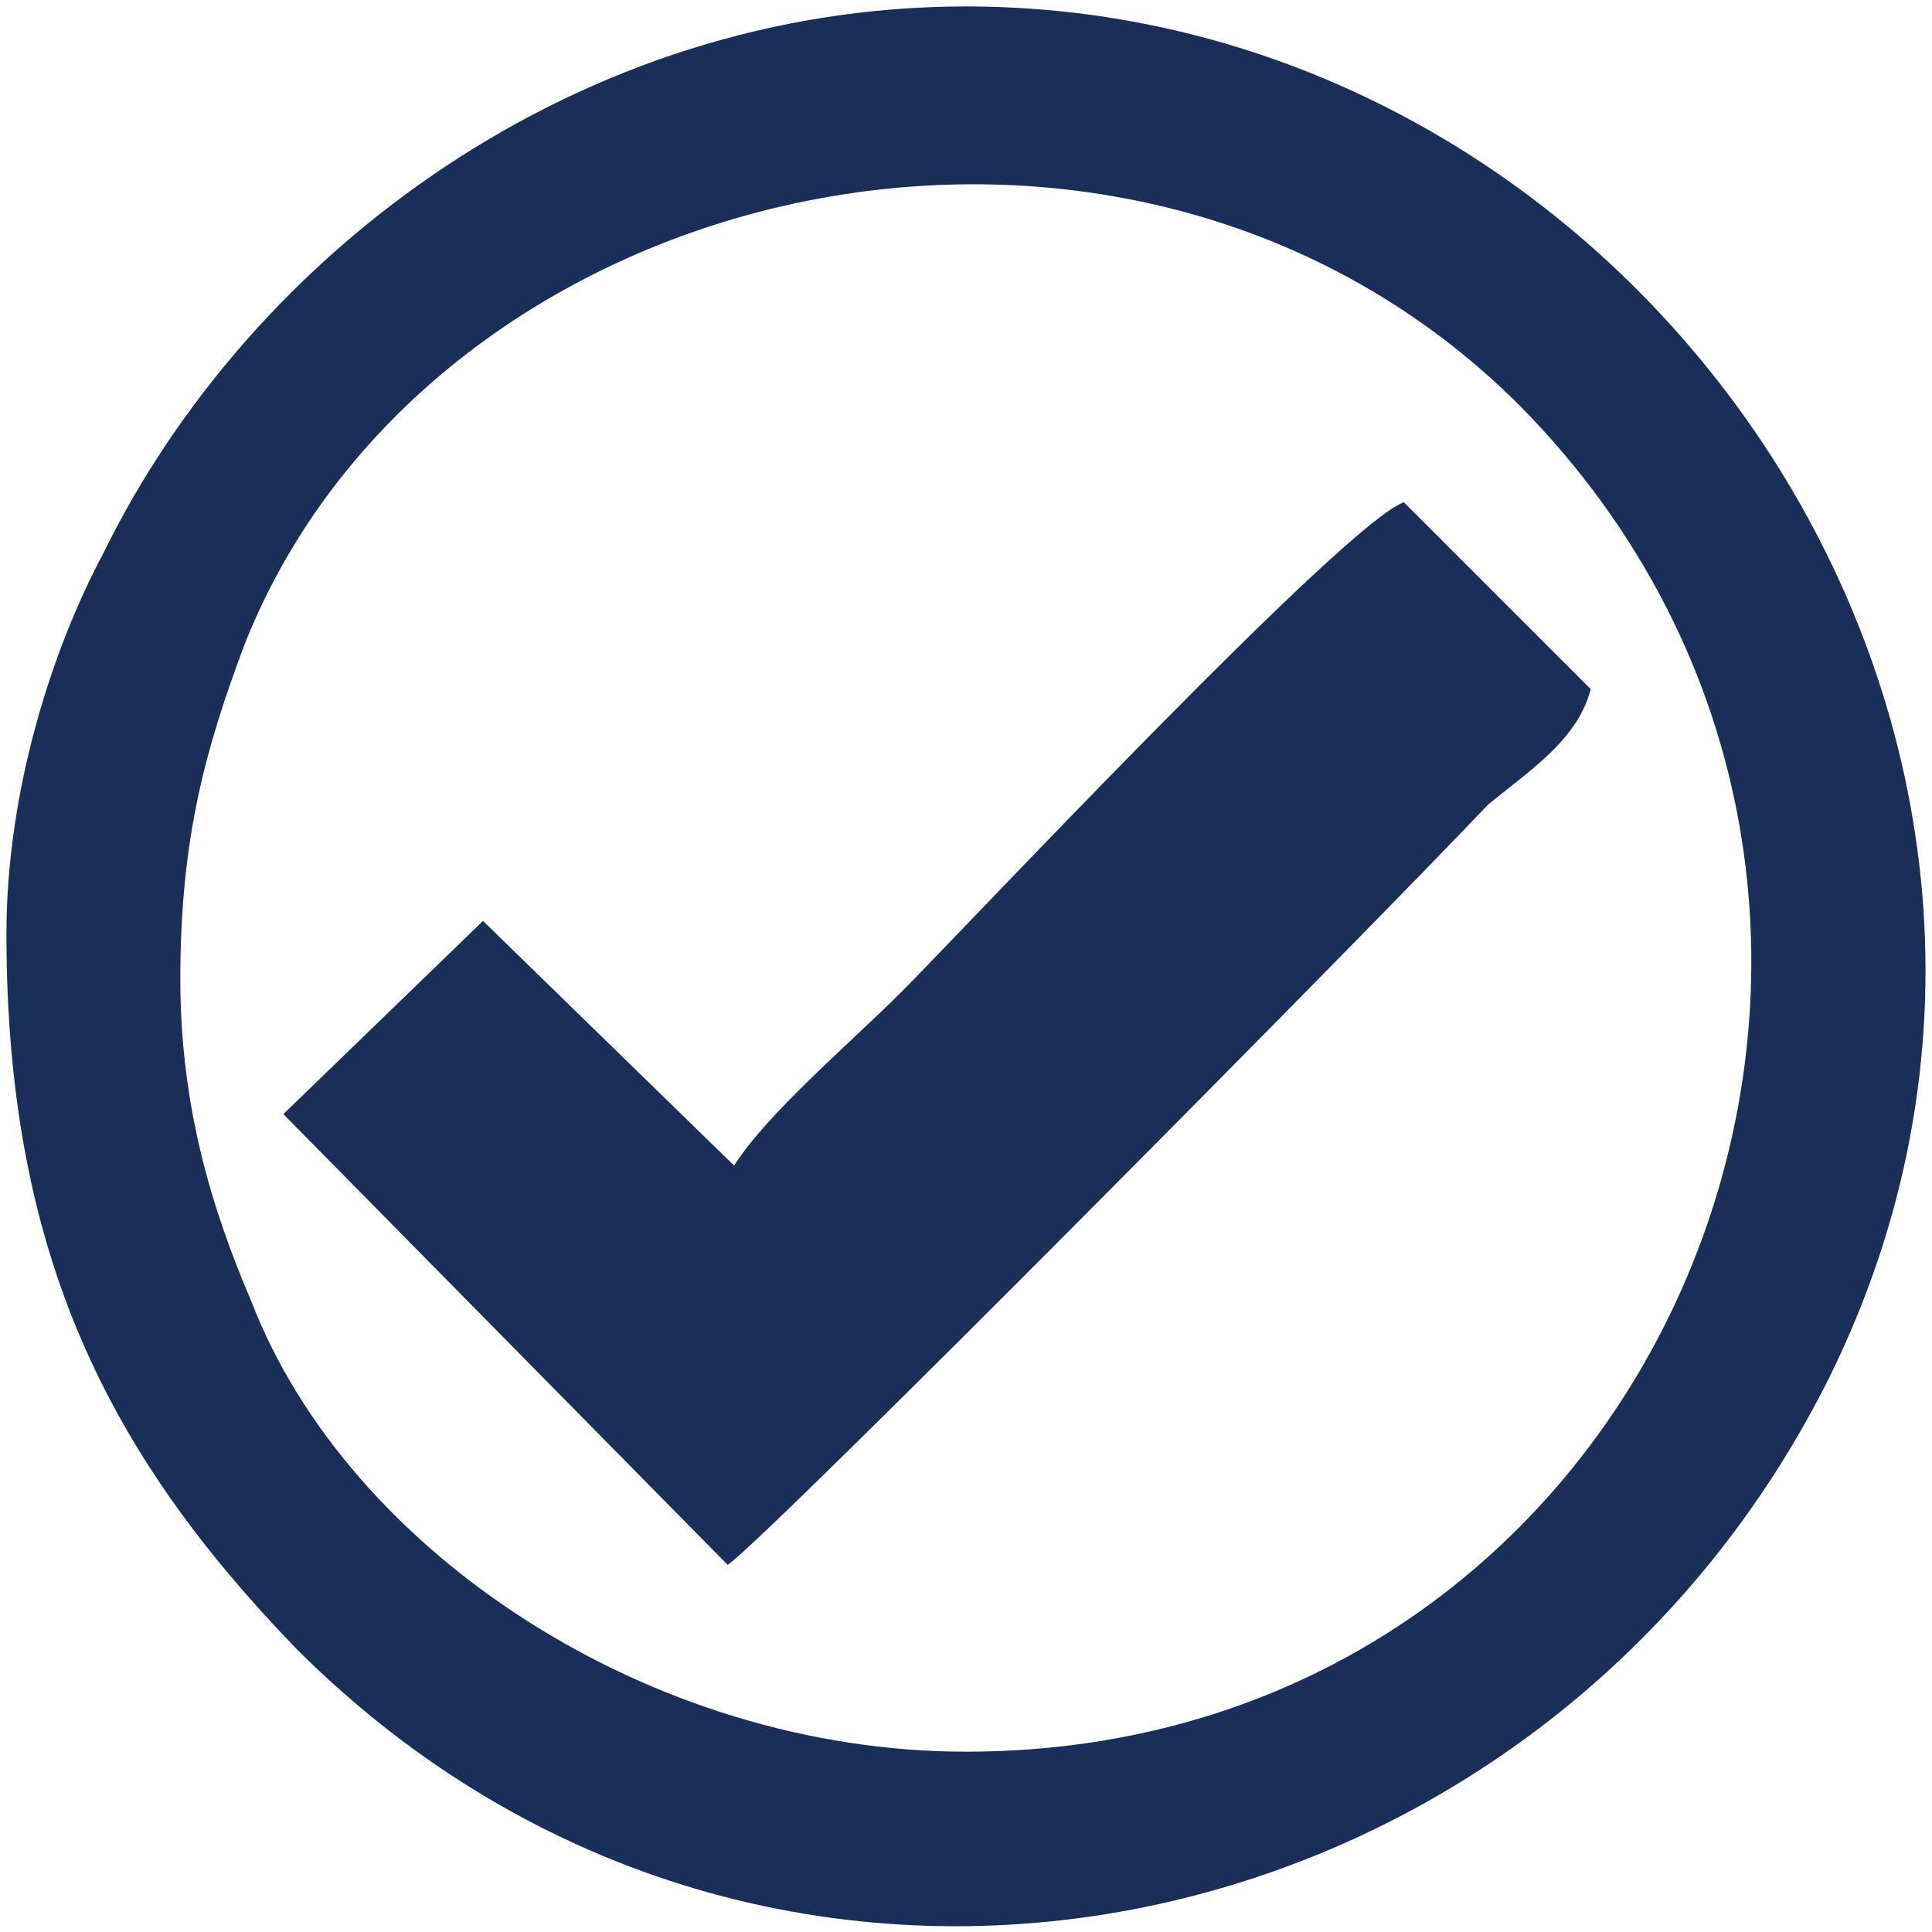 <?xml version="1.0" encoding="UTF-8"?>
<!DOCTYPE svg PUBLIC "-//W3C//DTD SVG 1.1//EN" "http://www.w3.org/Graphics/SVG/1.1/DTD/svg11.dtd">
<!-- Creator: CorelDRAW X7 -->
<svg xmlns="http://www.w3.org/2000/svg" xml:space="preserve" width="300px" height="300px" version="1.1" style="shape-rendering:geometricPrecision; text-rendering:geometricPrecision; image-rendering:optimizeQuality; fill-rule:evenodd; clip-rule:evenodd"
viewBox="0 0 300 300"
 xmlns:xlink="http://www.w3.org/1999/xlink">
 <defs>
  <style type="text/css">
   <![CDATA[
    .fil0 {fill:#192F59}
   ]]>
  </style>
 </defs>
 <g id="Layer_x0020_1">
  <g id="_2850702419952">
   <path class="fil0" d="M28 152c0,-22 4,-36 10,-52 29,-73 137,-98 198,-37 76,77 24,209 -86,209 -49,0 -96,-31 -111,-70 -6,-14 -11,-30 -11,-50zm-27 -7c0,50 16,81 45,111 74,74 193,48 238,-42 49,-99 -29,-213 -134,-213 -60,0 -111,38 -134,85 -8,15 -15,37 -15,59z"/>
   <path class="fil0" d="M114 181l-39 -38 -31 30 69 70c7,-5 102,-101 118,-118 6,-5 14,-10 16,-18l-29 -29c-9,3 -69,67 -78,76 -8,8 -21,19 -26,27z"/>
  </g>
 </g>
</svg>
